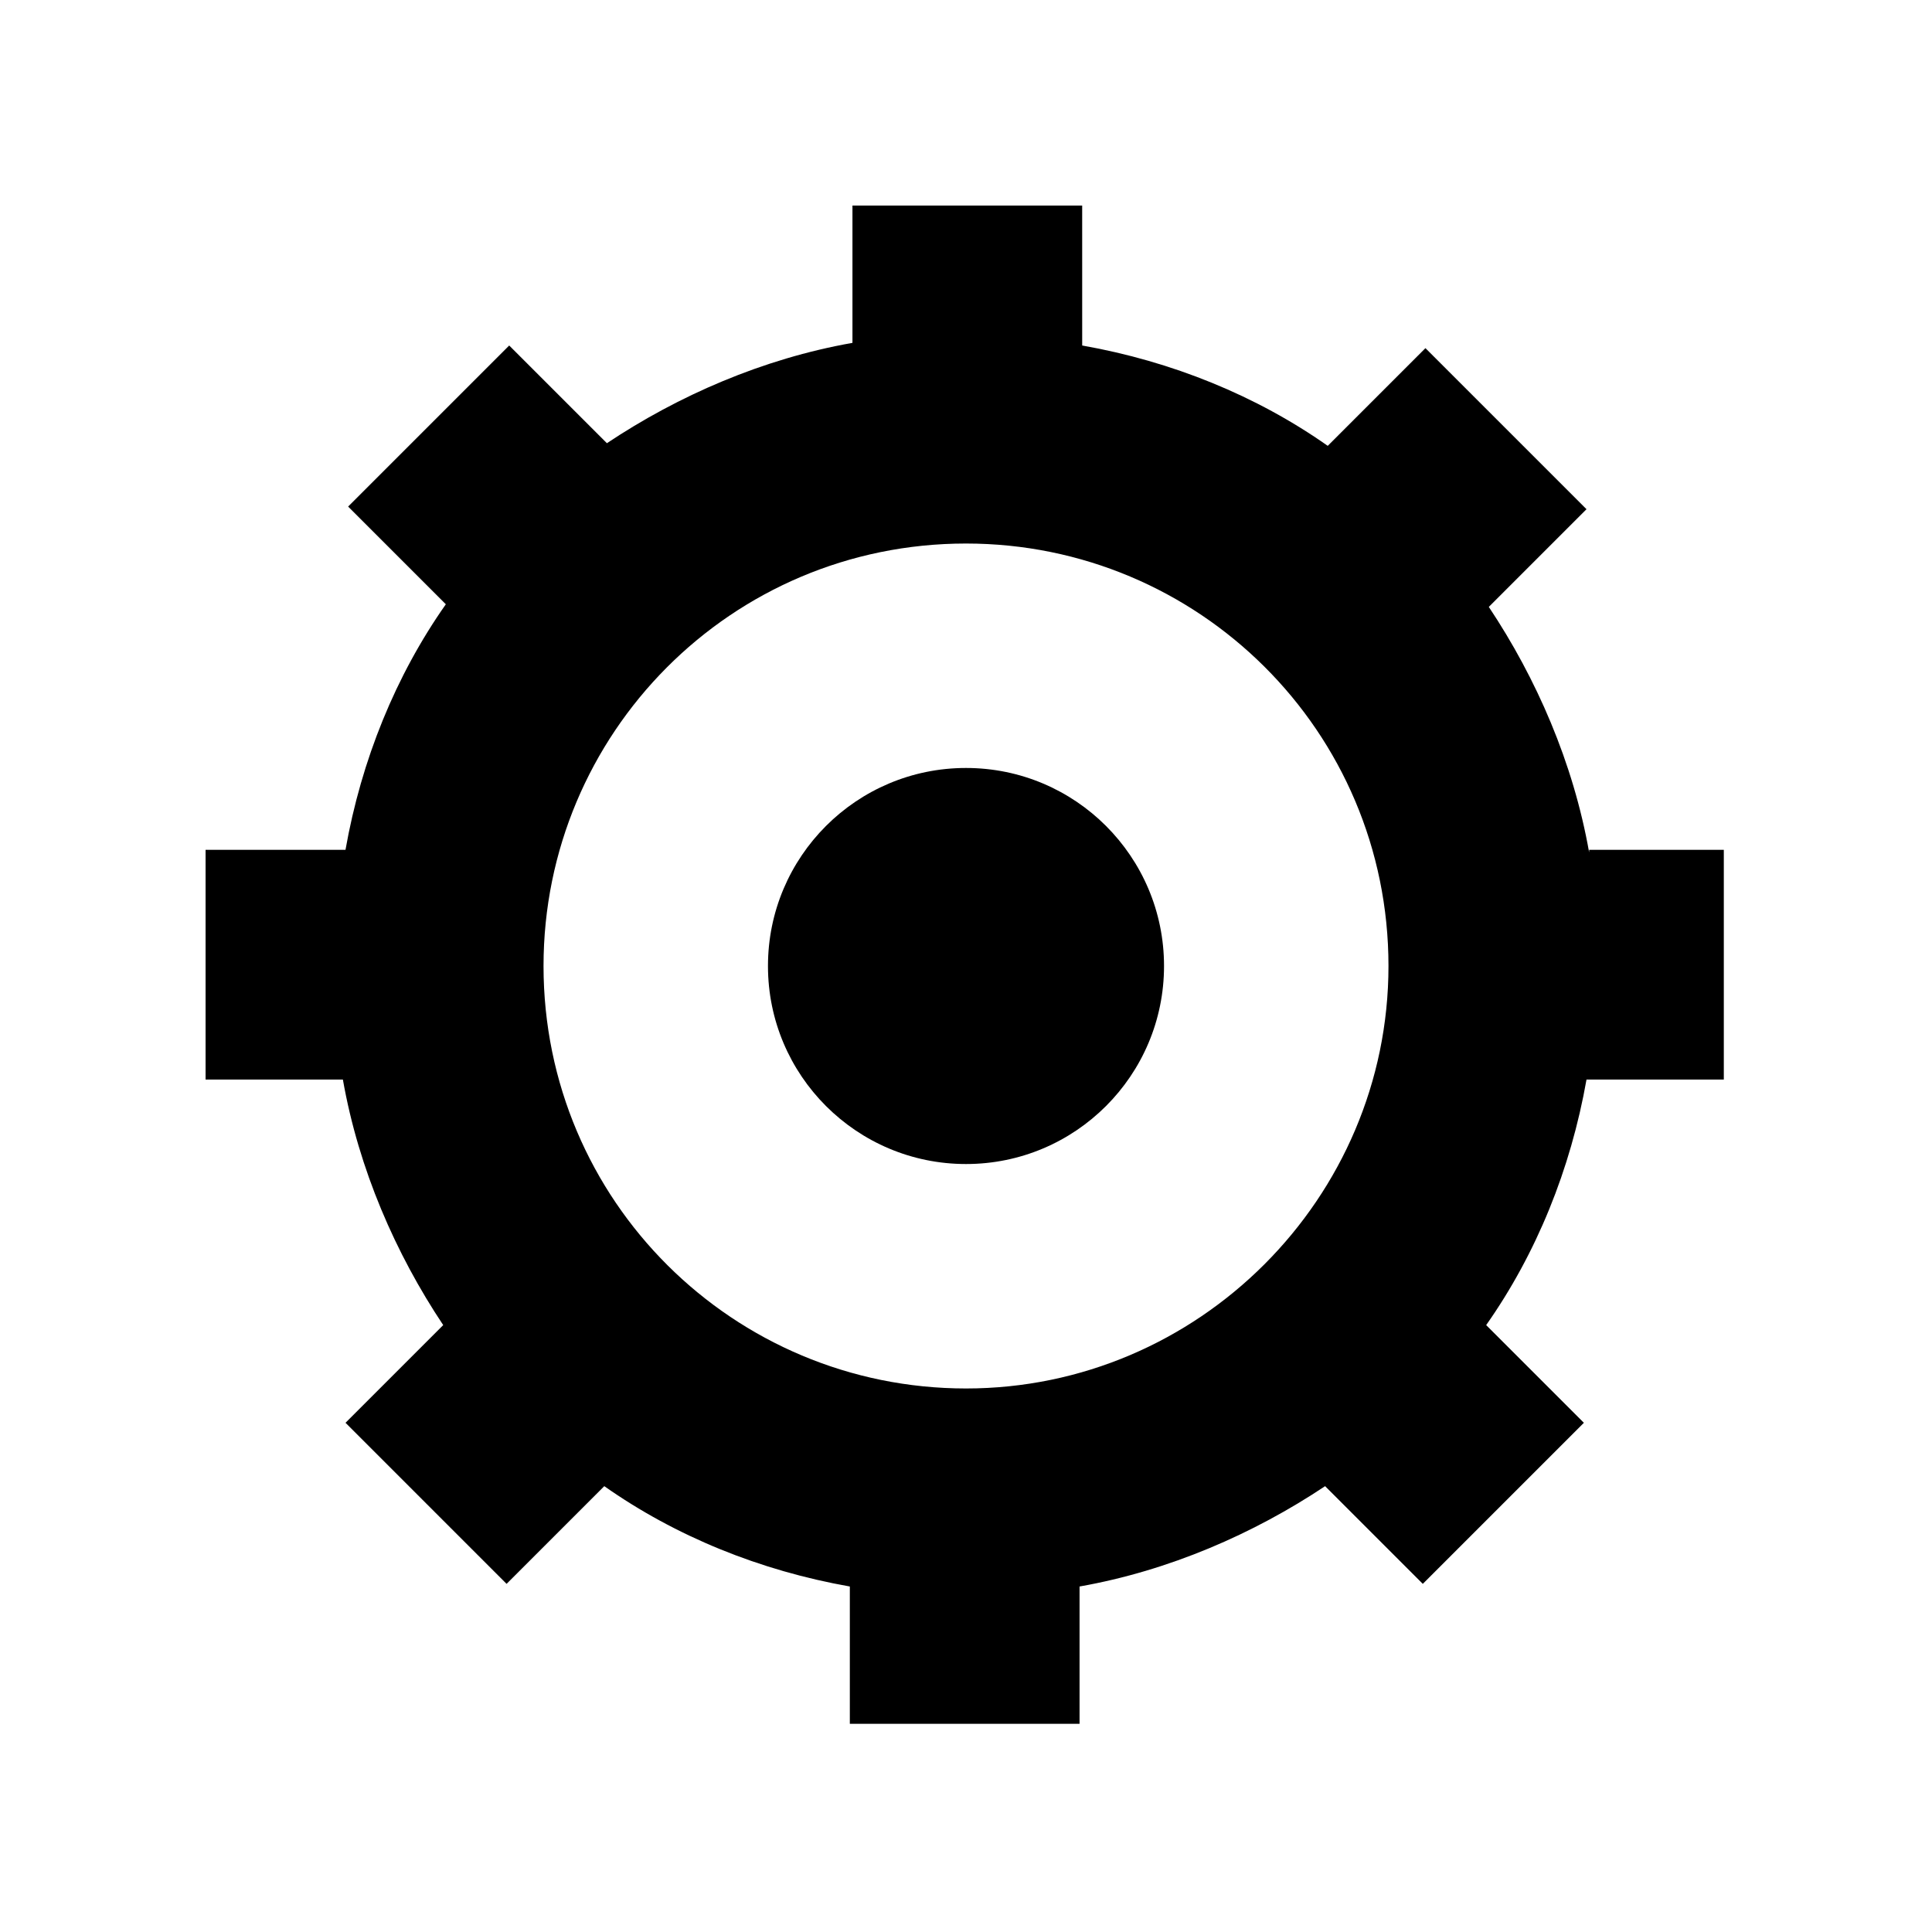 <?xml version="1.0" encoding="UTF-8"?>
<!-- Uploaded to: ICON Repo, www.svgrepo.com, Generator: ICON Repo Mixer Tools -->
<svg fill="#000000" width="800px" height="800px" version="1.1" viewBox="144 144 512 512" xmlns="http://www.w3.org/2000/svg">
 <g>
  <path d="m565.14 369.91c-4.199-23.789-13.996-46.184-26.59-65.074l25.891-25.891-42.684-42.684-25.891 25.891c-18.895-13.297-41.285-22.391-65.074-26.59l-0.004-37.086h-60.879v36.387c-23.789 4.199-46.184 13.996-65.074 26.59l-25.891-25.891-42.684 42.684 25.891 25.891c-13.297 18.895-22.391 41.285-26.59 65.074h-37.082v60.879h36.387c4.199 23.789 13.996 46.184 26.59 65.074l-25.891 25.891 42.684 42.684 25.891-25.891c18.895 13.297 41.285 22.391 65.074 26.59v36.387h60.879v-36.387c23.789-4.199 46.184-13.996 65.074-26.59l25.891 25.891 42.684-42.684-25.891-25.891c13.297-18.895 22.391-41.285 26.59-65.074h36.387v-60.879h-35.688zm-165.14 142.05c-61.578 0-111.96-49.68-111.96-111.96 0-61.578 49.68-111.96 111.96-111.96 61.578 0 111.96 49.68 111.96 111.96 0 61.574-50.383 111.96-111.96 111.96z"/>
  <path d="m452.48 400c0 28.984-23.496 52.48-52.48 52.48s-52.48-23.496-52.48-52.48 23.496-52.48 52.48-52.48 52.48 23.496 52.48 52.48"/>
 </g>
</svg>